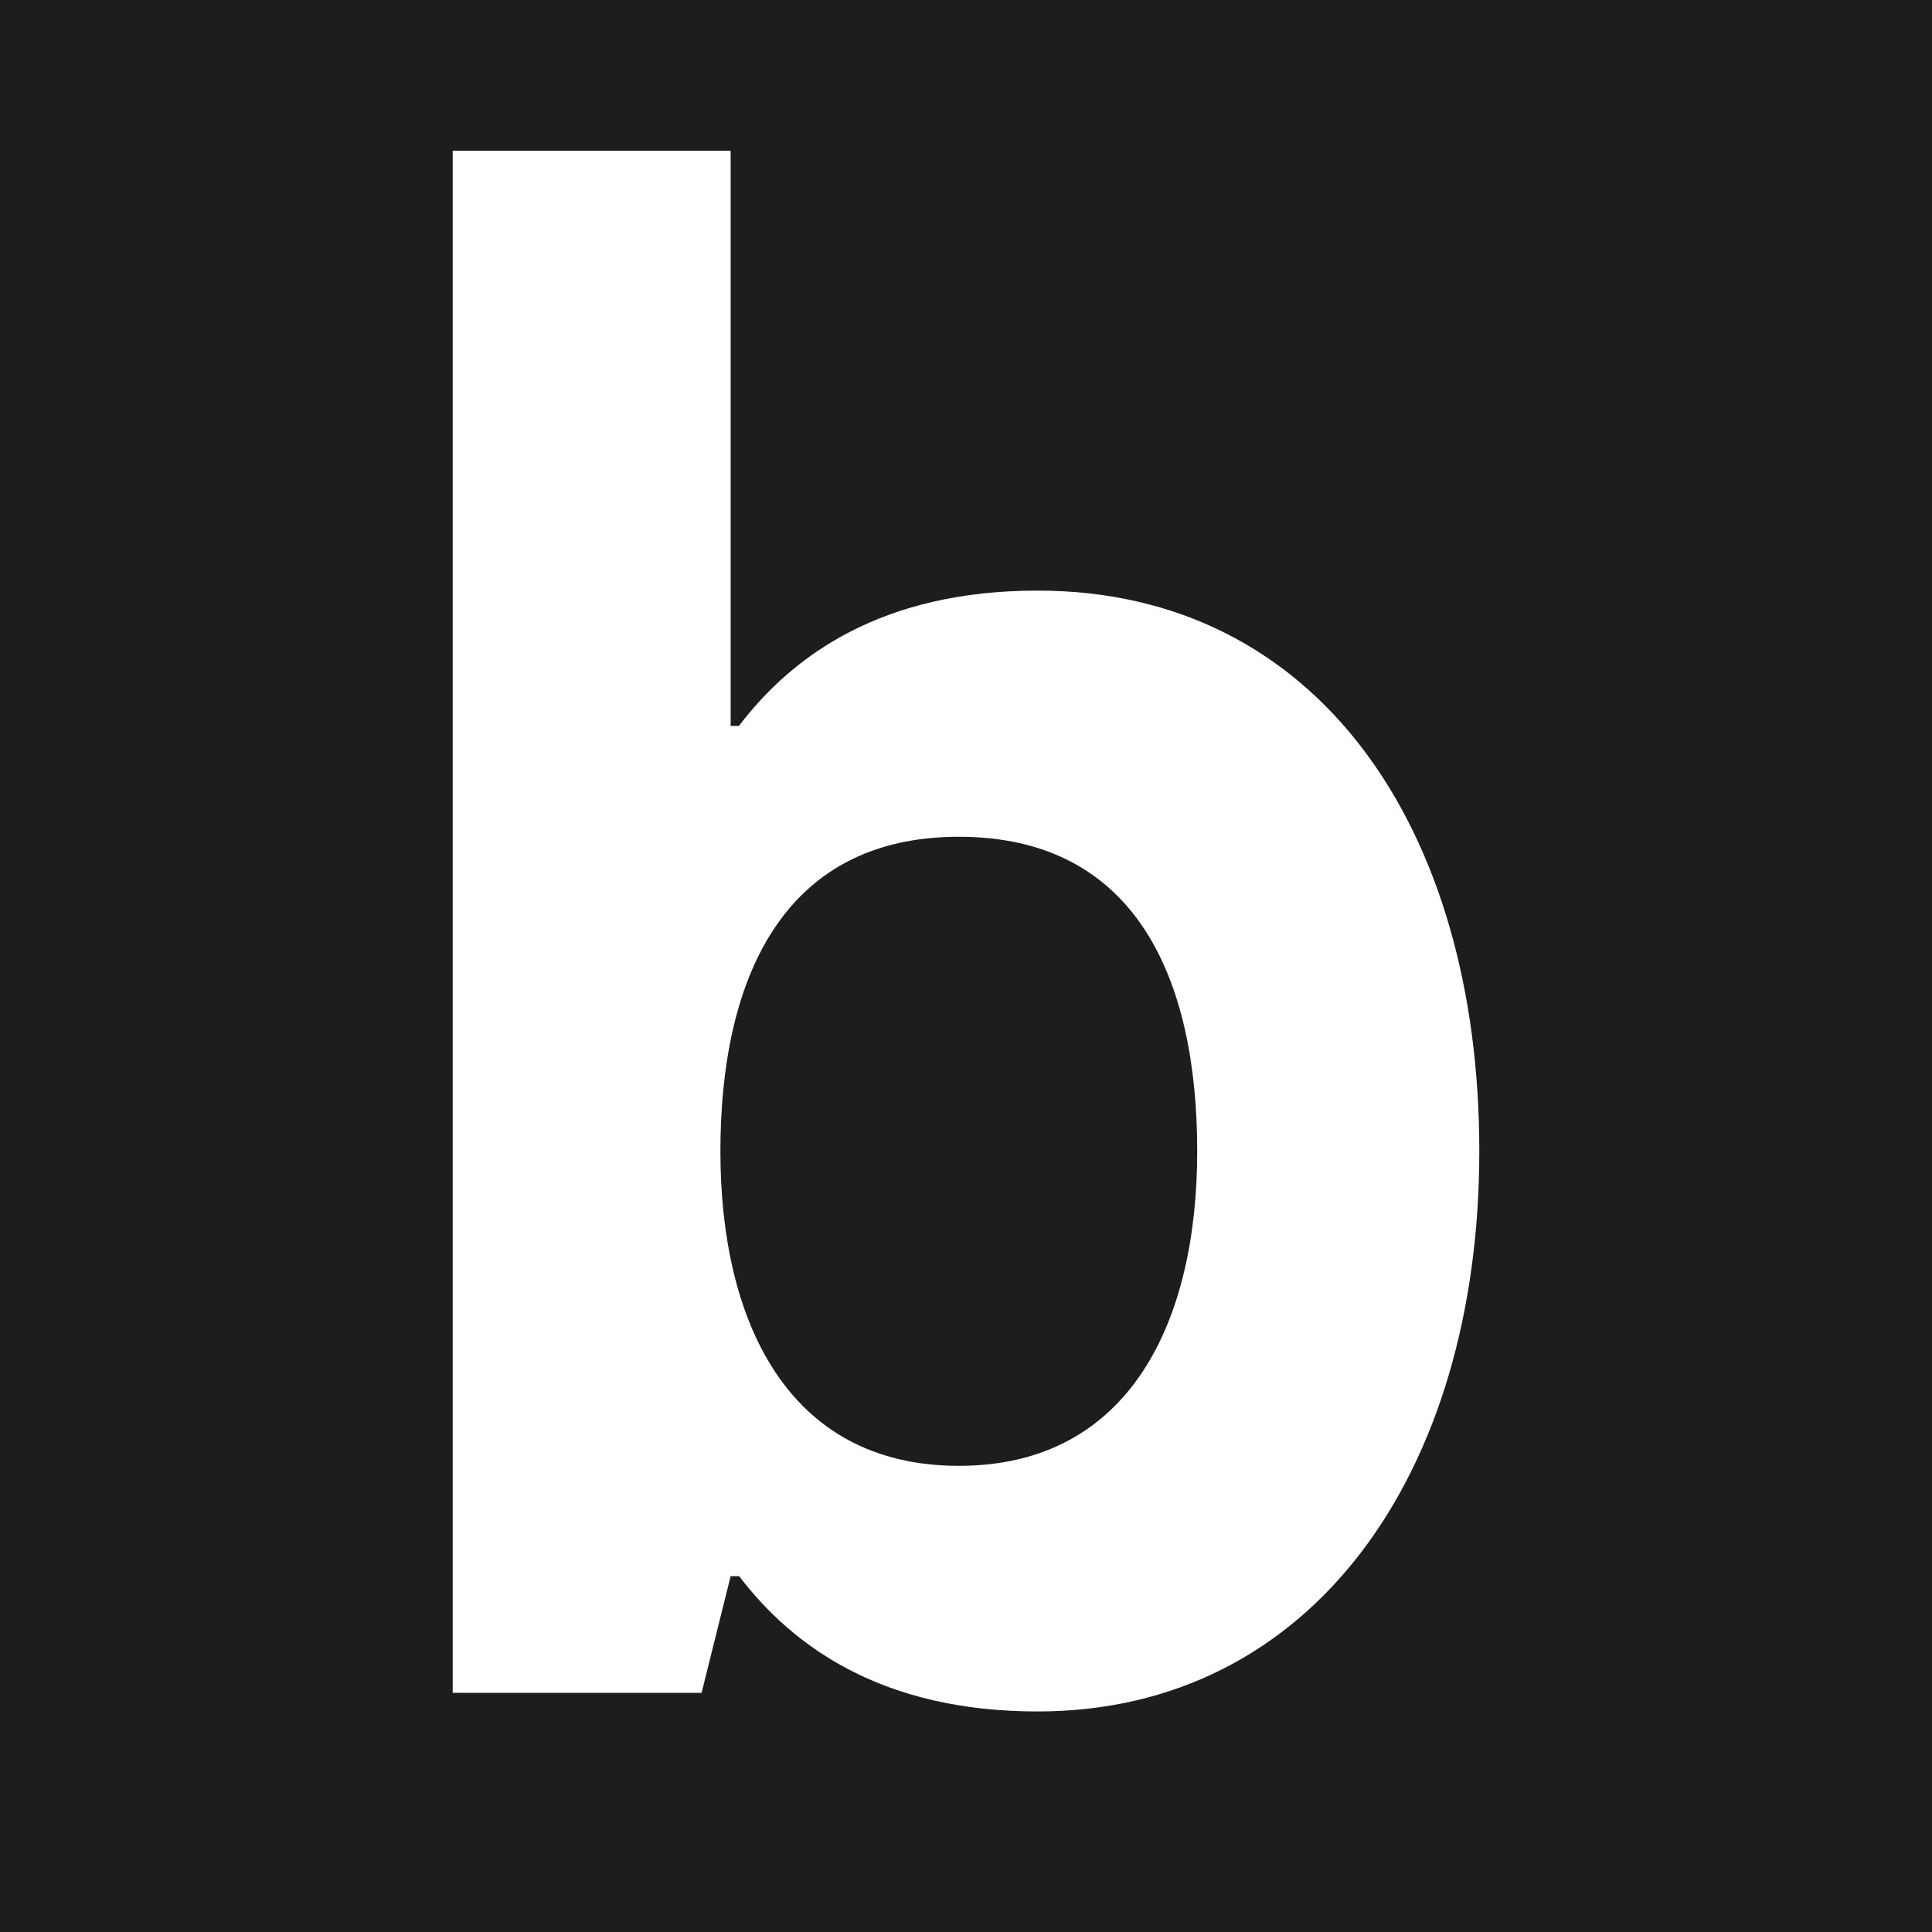 <svg xmlns="http://www.w3.org/2000/svg" version="1.1" xmlns:xlink="http://www.w3.org/1999/xlink" width="500" height="500"><rect width="100%" height="100%" fill="#808080" stroke="none"/><svg width="500" height="500" viewBox="0 0 500 500" fill="none" xmlns="http://www.w3.org/2000/svg">
<g clip-path="url(#clip0_16051_31)">
<rect width="500" height="500" fill="white"></rect>
<rect width="500" height="500" fill="#1D1D1B"></rect>
<path d="M191.236 407.906H189.089L181.573 438.107H117.155V39.017H189.089V187.867H191.236C205.193 169.53 228.312 152.847 268.538 152.847C340.972 152.847 382.844 214.329 382.844 297.886C382.844 381.443 339.397 442.925 268.538 442.925C228.312 442.925 205.193 426.17 191.236 407.834V407.906ZM309.837 297.958C309.837 253.734 294.305 216.558 248.139 216.558C201.972 216.558 186.44 254.31 186.44 297.958C186.44 341.606 203.619 379.358 248.139 379.358C292.659 379.358 309.837 341.606 309.837 297.958Z" fill="white"></path>
</g>
<defs>
<clipPath id="SvgjsClipPath1017">
<rect width="500" height="500" fill="white"></rect>
</clipPath>
</defs>
</svg><style>@media (prefers-color-scheme: light) { :root { filter: none; } }
@media (prefers-color-scheme: dark) { :root { filter: none; } }
</style></svg>